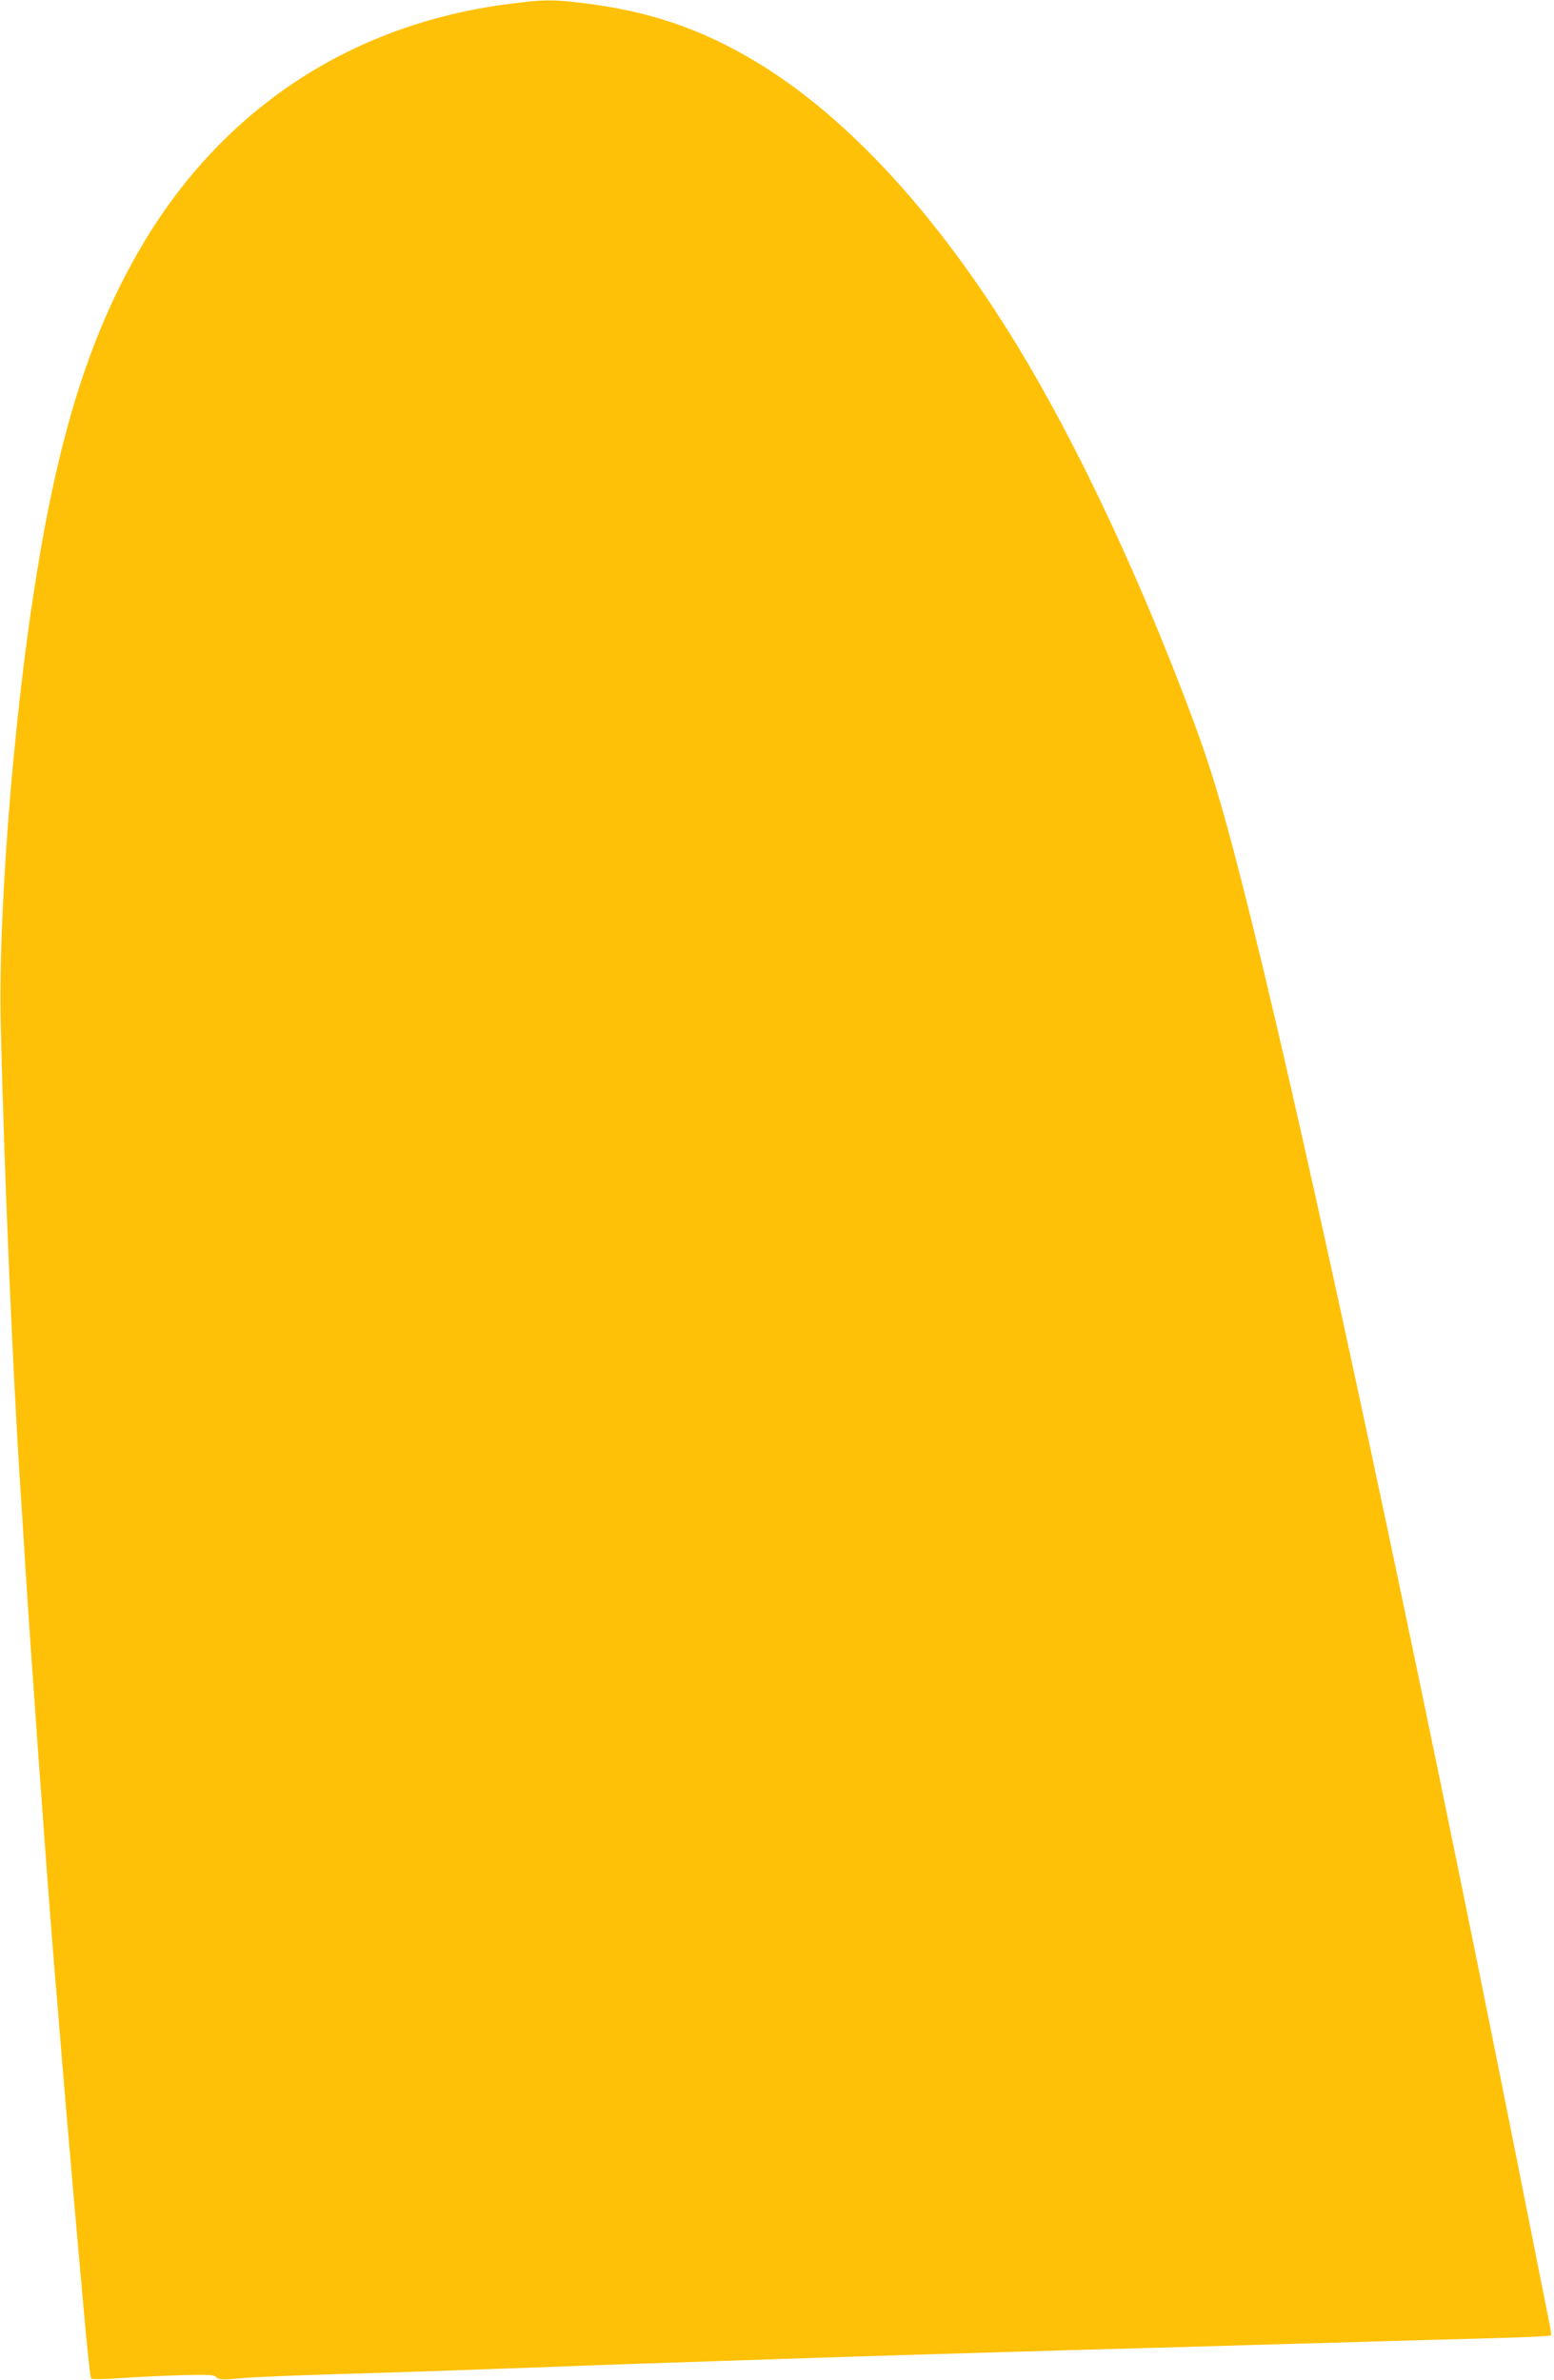 <?xml version="1.0" standalone="no"?>
<!DOCTYPE svg PUBLIC "-//W3C//DTD SVG 20010904//EN"
 "http://www.w3.org/TR/2001/REC-SVG-20010904/DTD/svg10.dtd">
<svg version="1.0" xmlns="http://www.w3.org/2000/svg"
 width="836pt" height="1280pt" viewBox="0 0 836 1280"
 preserveAspectRatio="xMidYMid meet">
<g transform="translate(0,1280) scale(0.1,-0.1)"
fill="#ffc107" stroke="none">
<path d="M2740 12779 c-866 -110 -1567 -580 -2002 -1344 -264 -464 -428 -994
-552 -1793 -117 -745 -196 -1767 -182 -2352 17 -753 65 -1880 106 -2500 6 -85
17 -263 25 -395 30 -478 110 -1592 155 -2150 12 -137 30 -360 41 -495 23 -281
85 -996 125 -1435 15 -165 30 -304 34 -308 4 -5 75 -4 156 2 82 6 229 13 326
16 153 4 179 3 192 -11 14 -14 31 -15 139 -5 67 6 284 15 482 21 359 10 697
22 1190 40 255 10 542 20 1160 40 664 22 943 30 1290 40 198 6 513 15 700 20
187 5 500 14 695 20 195 5 508 14 695 20 187 5 449 12 583 16 133 4 244 10
246 13 2 3 -2 35 -10 71 -7 36 -86 430 -174 875 -538 2705 -1119 5420 -1425
6653 -140 565 -211 807 -325 1112 -281 751 -619 1469 -940 1995 -427 699 -908
1222 -1395 1518 -303 183 -583 278 -950 322 -159 18 -199 18 -385 -6z"/>
</g>
</svg>
